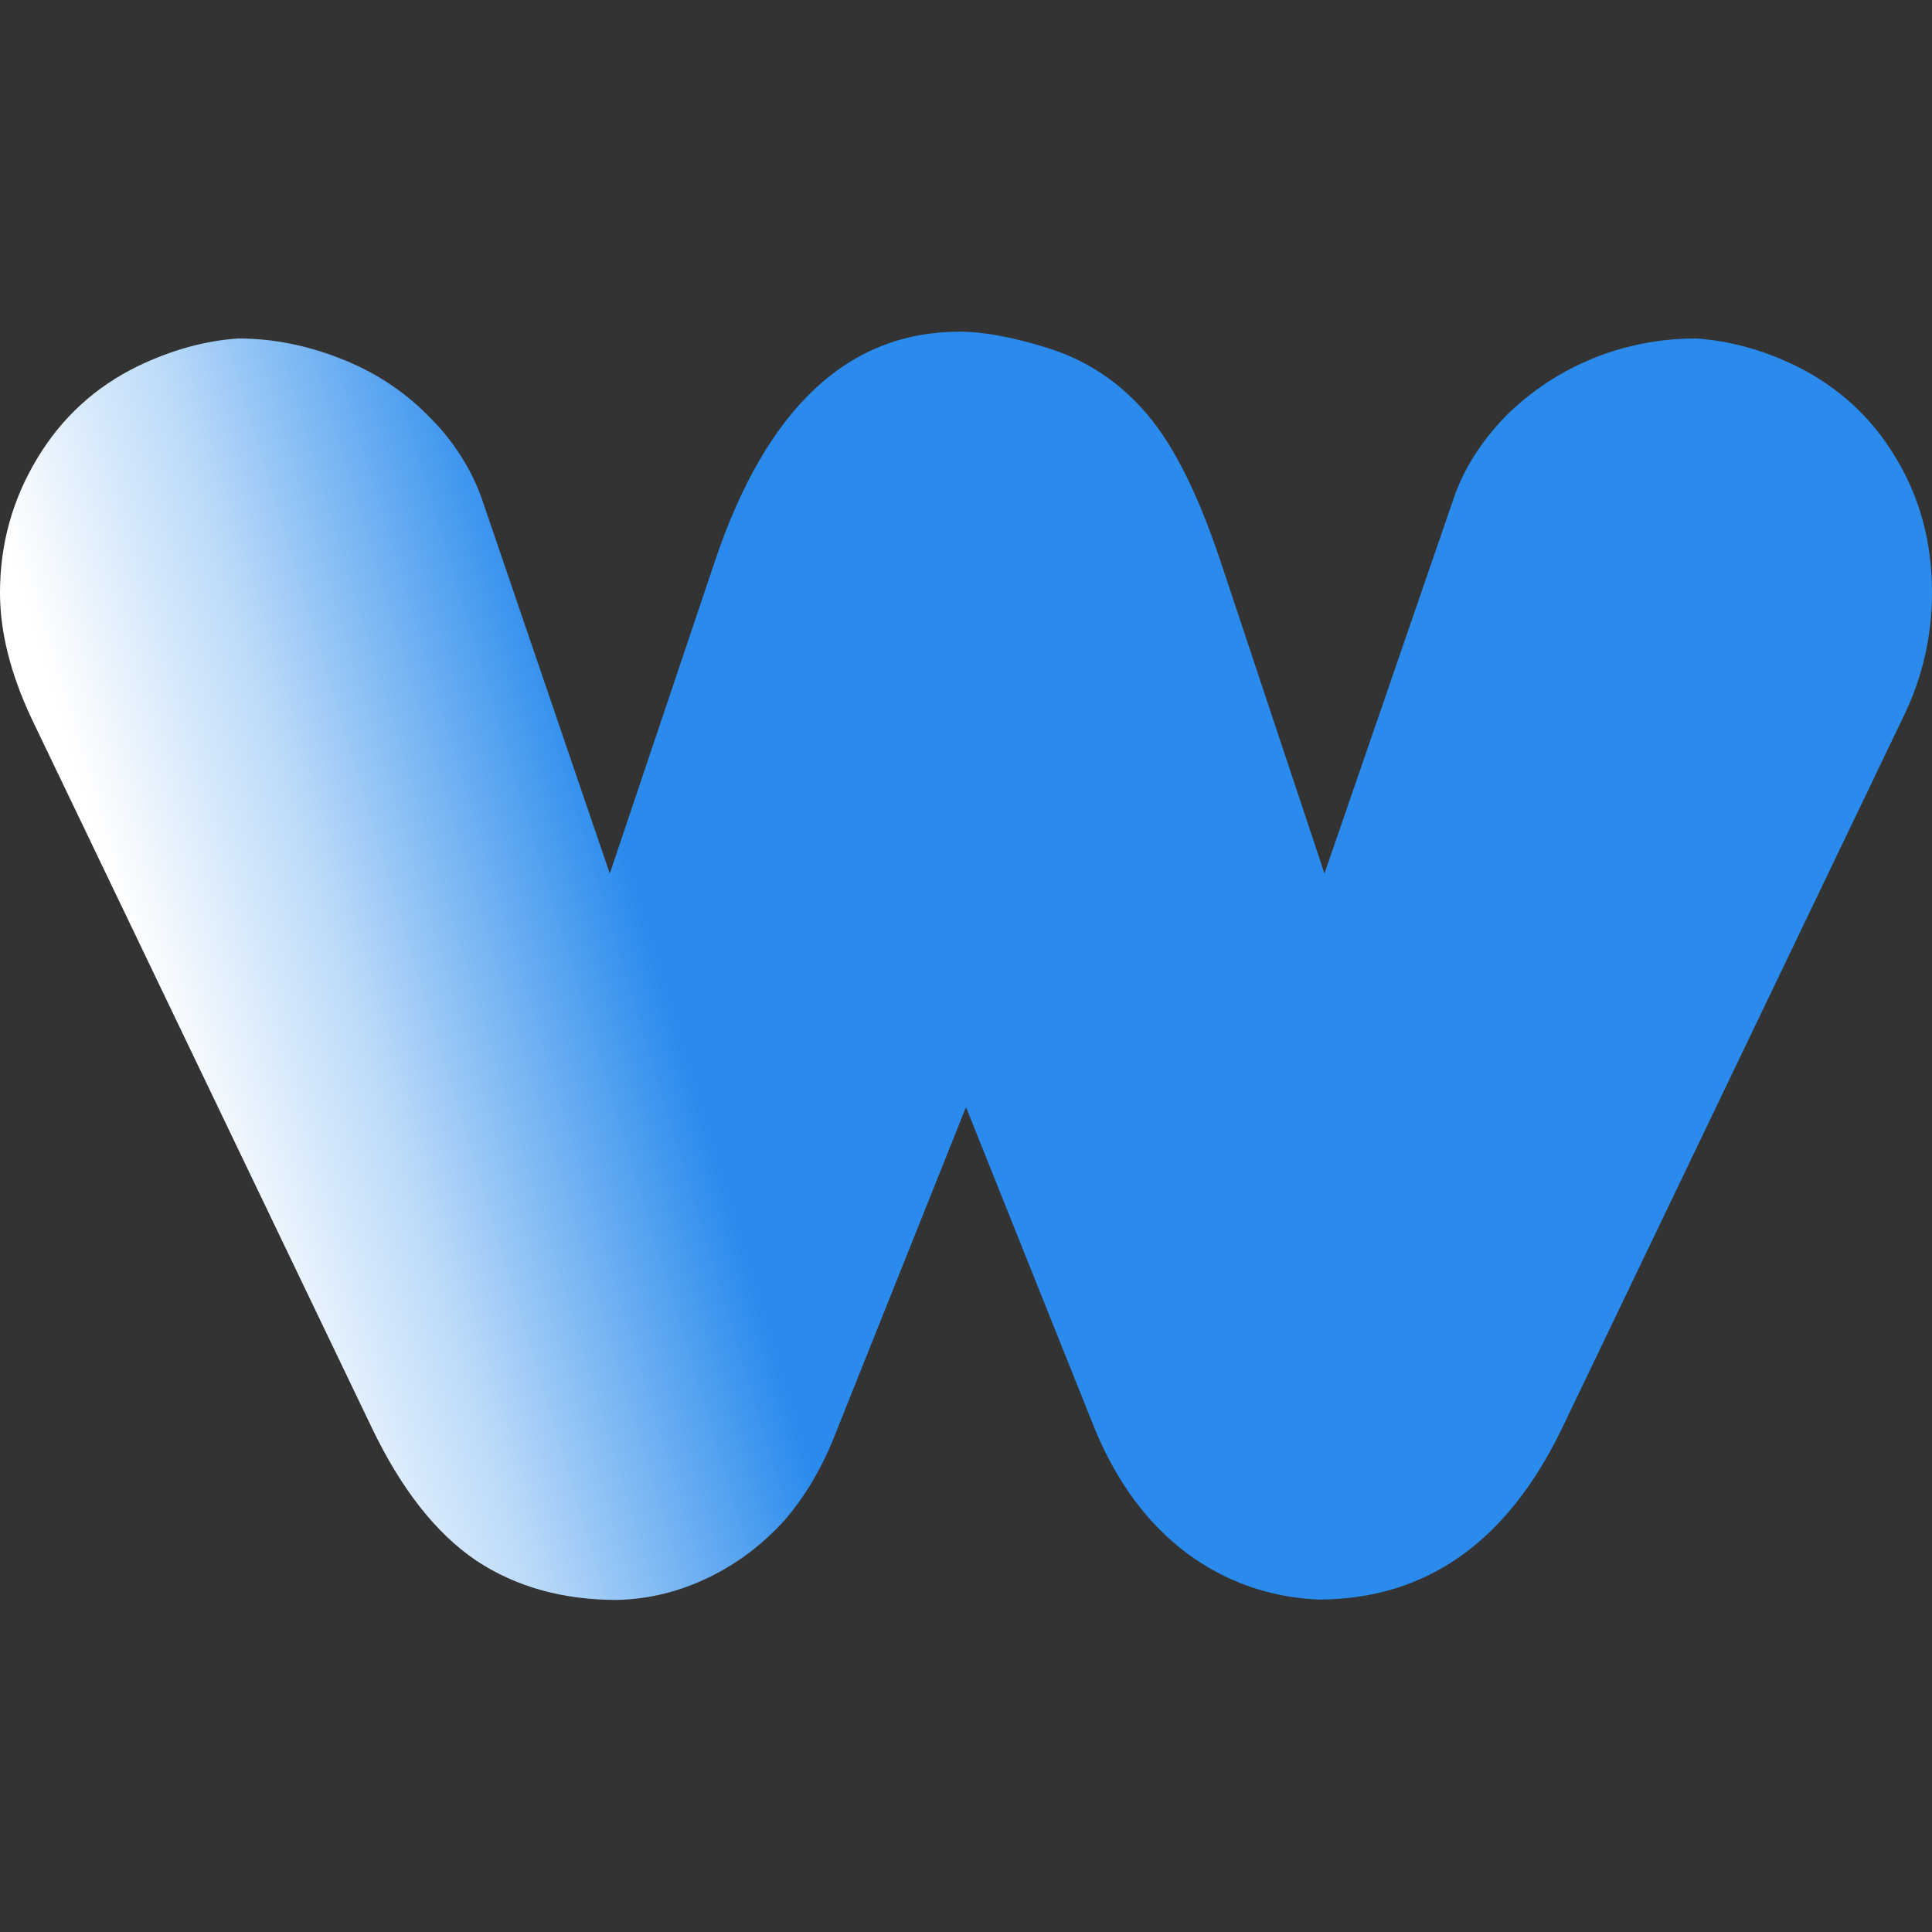 <?xml version="1.0" encoding="utf-8"?>
<!-- Generator: Adobe Illustrator 27.7.0, SVG Export Plug-In . SVG Version: 6.00 Build 0)  -->
<svg version="1.1" id="Layer_1" xmlns="http://www.w3.org/2000/svg" xmlns:xlink="http://www.w3.org/1999/xlink" x="0px" y="0px"
	 viewBox="0 0 512 512" style="enable-background:new 0 0 512 512;" xml:space="preserve">
<rect x="0" y="0" width="512" height="512" fill="#333333" stroke="none"/>
<style type="text/css">
	.st0{fill:url(#SVGID_1_);}
</style>
<g>
	
		<linearGradient id="SVGID_1_" gradientUnits="userSpaceOnUse" x1="157.119" y1="210.616" x2="60.933" y2="181.579" gradientTransform="matrix(1.318 0 0 -1.318 -29.486 543.905)">
		<stop  offset="0" style="stop-color:#2A8BED"/>
		<stop  offset="0.596" style="stop-color:#BBDAF9"/>
		<stop  offset="1" style="stop-color:#FFFFFF"/>
	</linearGradient>
	<path class="st0" d="M63.1,89.7c9.2,0,18.2,1.8,27.1,5.3c9,3.5,16.8,8.6,23.3,15.2c6.5,6.4,11.2,13.7,14.1,21.7l34,99.6l27.9-82.9
		c13.6-40.4,35.2-60.7,64.8-60.7c6.5,0,14.4,1.5,23.6,4.4c10.4,3.3,19.1,9.2,26.2,17.6c7.1,8.4,13.5,21.3,19.3,38.7l27.6,82.9
		l34.3-99.6c2.7-7.8,7.3-15,13.8-21.7c6.7-6.6,14.4-11.7,23-15.2c8.6-3.5,17.8-5.3,27.4-5.3c8.8,0.6,17.7,3,26.5,7.3
		c11.1,5.5,19.9,13.5,26.2,24c6.5,10.5,9.8,22.6,9.8,36c0,11.7-2.6,22.9-7.8,33.4l-90.1,187.8c-14.6,30.5-36.2,45.7-64.8,45.7
		c-12.9-0.6-24.5-4.7-34.8-12.3c-10.4-7.8-18.4-18.7-24.2-32.5L256,293.4l-34.3,85.8c-3.5,9.2-8.1,17.1-13.8,23.7
		c-5.8,6.4-12.5,11.5-20.2,15.2c-7.7,3.7-15.7,5.7-24.2,5.9c-14.4,0-26.9-3.5-37.4-10.5c-10.6-7.2-19.8-18.9-27.6-35.2L8.4,190.5
		c-5.6-11.9-8.4-23-8.4-33.4c0-12.9,3.3-24.7,9.8-35.5c6.5-10.9,15.5-19.1,26.8-24.6C45.4,92.8,54.2,90.3,63.1,89.7L63.1,89.7z"/>
</g>
</svg>
